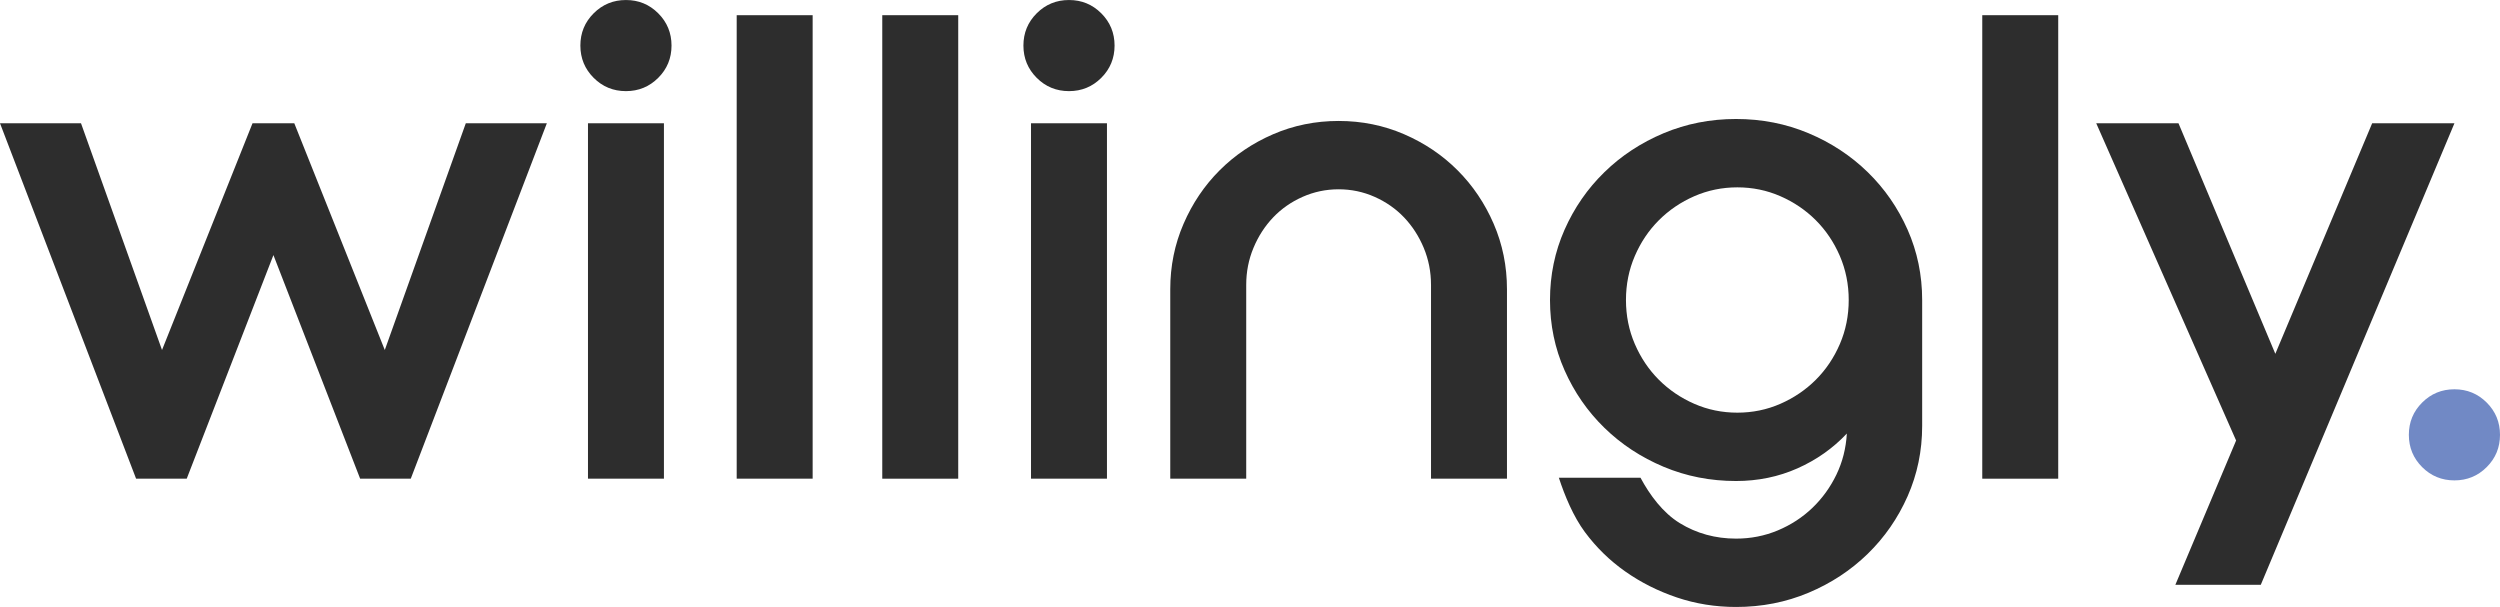 <svg viewBox="0 0 1281.98 311.25" xmlns="http://www.w3.org/2000/svg" data-name="Layer 2" id="Layer_2">
  <defs>
    <style>
      .cls-1 {
        fill: #7189c5;
      }

      .cls-2 {
        fill: #2d2d2d;
      }
    </style>
  </defs>
  <g data-name="Layer 1" id="Layer_1-2">
    <path d="M280.42,63.21l-69.78,182.26h-25.96s-44.47-114.67-44.47-114.67l-44.46,114.67h-25.96S0,63.21,0,63.21h41.54l41.54,116.27,46.41-116.27h21.42l46.41,116.27,41.54-116.27h41.54Z" class="cls-2"></path>
    <g>
      <path d="M344.35,23.37c0,6.49-2.27,12.01-6.82,16.55s-10.06,6.81-16.55,6.81-12.01-2.27-16.55-6.81c-4.54-4.54-6.82-10.06-6.82-16.55s2.27-12.01,6.82-16.55c4.54-4.54,10.06-6.81,16.55-6.81s12.01,2.27,16.55,6.81c4.54,4.54,6.82,10.06,6.82,16.55ZM340.46,245.47h-38.95V63.21h38.95v182.26Z" class="cls-2"></path>
      <path d="M416.72,245.47h-38.95V7.79s38.95,0,38.95,0v237.68Z" class="cls-2"></path>
      <path d="M491.37,245.47h-38.95V7.79h38.95v237.68Z" class="cls-2"></path>
      <path d="M571.54,23.37c0,6.49-2.27,12.01-6.82,16.55-4.54,4.54-10.06,6.81-16.55,6.81s-12.01-2.27-16.55-6.81c-4.54-4.54-6.82-10.06-6.82-16.55s2.27-12.01,6.82-16.55c4.54-4.54,10.06-6.81,16.55-6.81s12.01,2.27,16.55,6.81c4.54,4.54,6.82,10.06,6.82,16.55ZM567.64,245.47h-38.95V63.21h38.95v182.26Z" class="cls-2"></path>
      <path d="M733.81,146.08c0-6.7-1.25-13.03-3.73-18.99-2.49-5.95-5.84-11.14-10.06-15.58-4.22-4.43-9.25-7.95-15.09-10.55-5.84-2.6-12.01-3.89-18.5-3.89s-12.66,1.3-18.5,3.89c-5.84,2.6-10.87,6.12-15.09,10.55-4.22,4.44-7.58,9.63-10.06,15.58-2.49,5.95-3.73,12.28-3.73,18.99v99.39h-38.95v-97.12c0-11.9,2.27-23.1,6.82-33.59,4.54-10.49,10.71-19.64,18.5-27.42,7.79-7.79,16.93-13.96,27.42-18.5,10.49-4.54,21.69-6.81,33.59-6.81s23.09,2.27,33.59,6.81c10.49,4.54,19.64,10.71,27.42,18.5,7.79,7.79,13.96,16.93,18.5,27.42,4.54,10.5,6.82,21.69,6.82,33.59v97.12h-38.95v-99.39Z" class="cls-2"></path>
      <path d="M890.25,61.02c13.19,0,25.58,2.43,37.16,7.3,11.57,4.87,21.69,11.52,30.35,19.96,8.65,8.44,15.47,18.29,20.45,29.53,4.97,11.25,7.46,23.26,7.46,36.03v64.59c0,12.77-2.49,24.77-7.46,36.03-4.98,11.25-11.8,21.1-20.45,29.53-8.66,8.44-18.77,15.09-30.35,19.96-11.58,4.87-23.97,7.3-37.16,7.3-10.6,0-20.72-1.62-30.35-4.87-9.63-3.25-18.45-7.68-26.45-13.31-8.01-5.63-14.93-12.39-20.77-20.28-5.84-7.9-10.28-18.5-13.31-27.8h41.87c4.76,8.87,11.47,17.95,20.12,23.26,8.65,5.3,18.28,7.95,28.89,7.95,7.57,0,14.71-1.41,21.42-4.22,6.7-2.81,12.6-6.65,17.69-11.52,5.08-4.87,9.19-10.55,12.33-17.04,3.13-6.49,4.92-13.52,5.36-21.1-7.14,7.58-15.58,13.52-25.32,17.85-9.74,4.32-20.23,6.49-31.48,6.49-13.2,0-25.59-2.43-37.16-7.3-11.58-4.87-21.69-11.52-30.35-19.96-8.66-8.44-15.47-18.28-20.45-29.53-4.98-11.25-7.46-23.26-7.46-36.03s2.49-24.77,7.46-36.03c4.98-11.25,11.79-21.1,20.45-29.53,8.65-8.44,18.77-15.09,30.35-19.96,11.57-4.87,23.96-7.3,37.16-7.3ZM890.89,211.61c7.79,0,15.14-1.51,22.07-4.54,6.92-3.03,12.98-7.14,18.18-12.33,5.19-5.19,9.3-11.3,12.33-18.34,3.03-7.03,4.54-14.55,4.54-22.56s-1.52-15.52-4.54-22.56c-3.03-7.03-7.14-13.14-12.33-18.34-5.19-5.19-11.25-9.3-18.18-12.33-6.93-3.03-14.28-4.54-22.07-4.54s-15.15,1.52-22.07,4.54c-6.93,3.03-12.98,7.14-18.17,12.33-5.19,5.19-9.31,11.31-12.33,18.34-3.03,7.03-4.54,14.55-4.54,22.56s1.51,15.53,4.54,22.56c3.03,7.03,7.14,13.14,12.33,18.34,5.19,5.19,11.25,9.31,18.17,12.33,6.92,3.03,14.28,4.54,22.07,4.54Z" class="cls-2"></path>
      <path d="M1055.44,245.47h-38.95V7.79h38.95v237.68Z" class="cls-2"></path>
      <path d="M1117.11,63.21l49.66,118.22,49.66-118.22h42.19l-99.31,236.68h-43.81l31.16-74-71.73-162.68h42.19Z" class="cls-2"></path>
    </g>
    <path d="M1258.61,246.34c-6.49,0-12.01-2.27-16.55-6.81-4.54-4.54-6.82-10.06-6.82-16.55s2.27-12.01,6.82-16.55c4.54-4.54,10.06-6.81,16.55-6.81s12.01,2.27,16.55,6.81c4.54,4.54,6.82,10.06,6.82,16.55s-2.27,12.01-6.82,16.55c-4.54,4.54-10.06,6.81-16.55,6.81Z" class="cls-1"></path>
  </g>
</svg>